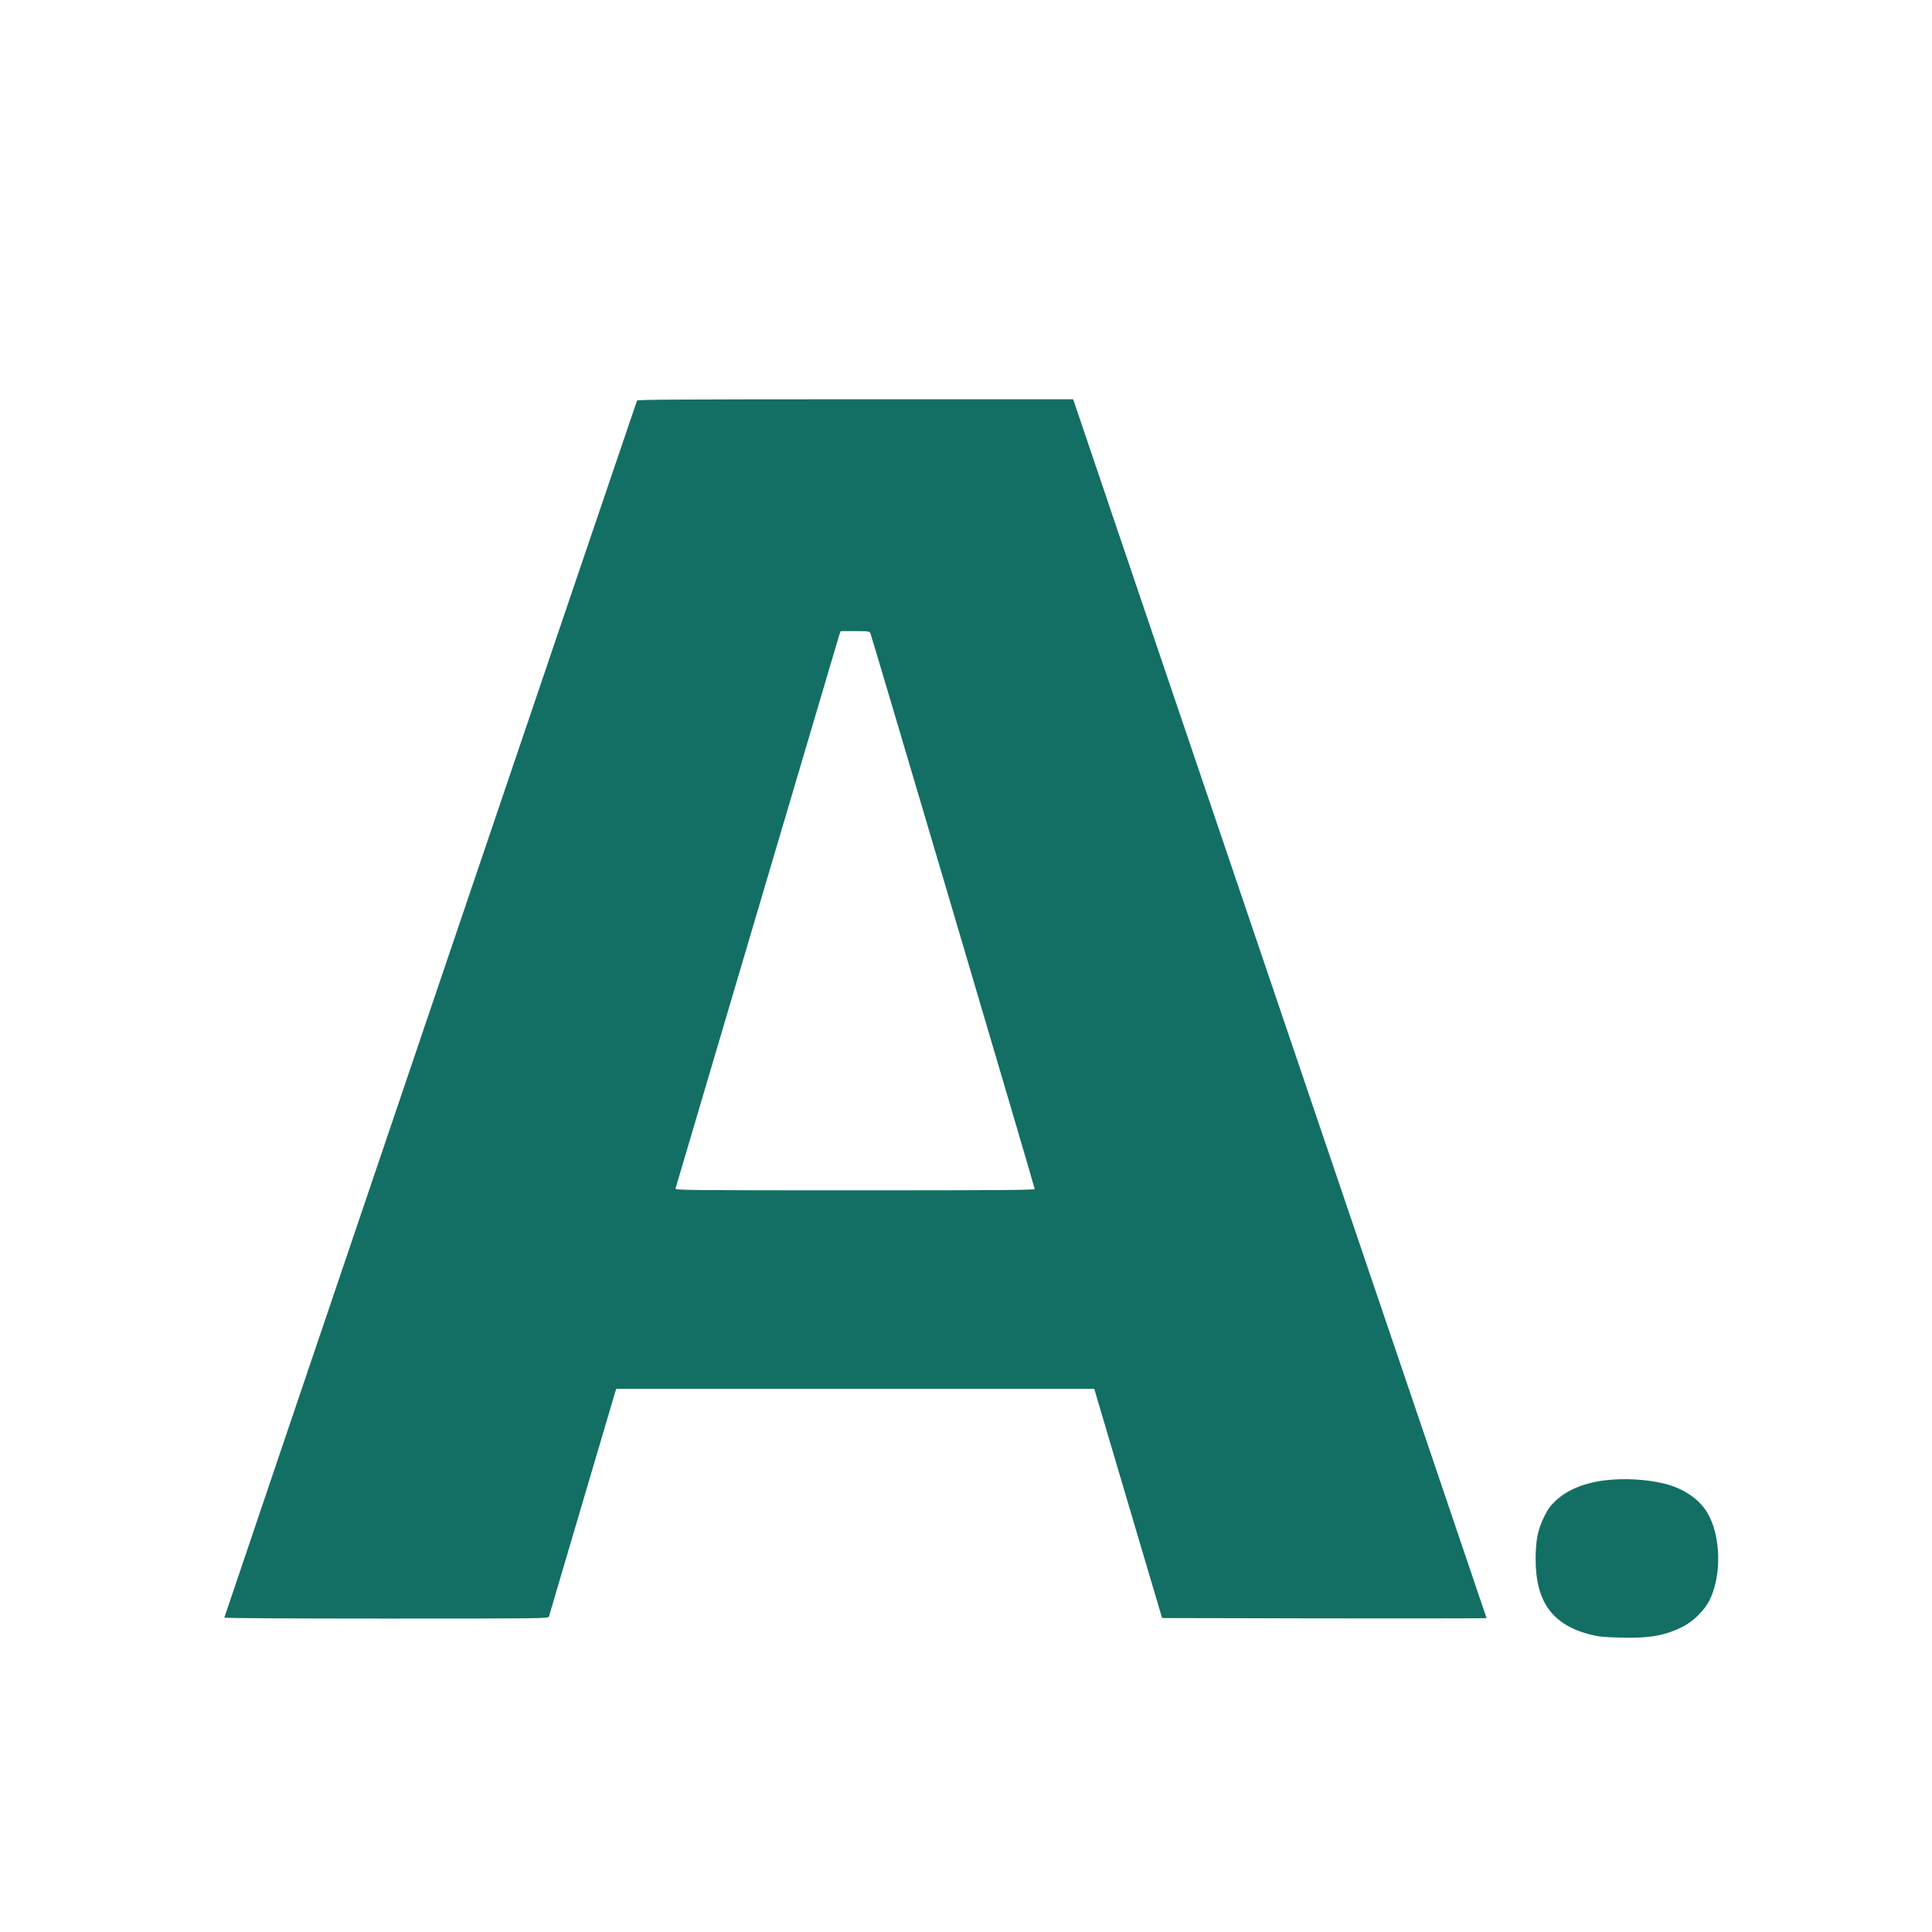 <?xml version="1.0" standalone="no"?>
<!DOCTYPE svg PUBLIC "-//W3C//DTD SVG 20010904//EN"
 "http://www.w3.org/TR/2001/REC-SVG-20010904/DTD/svg10.dtd">
<svg version="1.0" xmlns="http://www.w3.org/2000/svg"
 width="512pt" height="512pt" viewBox="0 0 1800 1800"
 preserveAspectRatio="xMidYMid meet">

<g transform="translate(0,1800) scale(0.1,-0.1)"
fill="#f6f6f3" stroke="none">
<path fill="#136f63" d="M5935 14268 c-33 -90 -3845 -11332 -3845 -11339 0 -5 588 -9 1509 -9
1429 0 1510 1 1515 18 52 179 610 2066 617 2090 l11 32 2226 0 2227 0 316
-1068 316 -1067 1511 -3 c832 -1 1512 0 1512 2 0 2 -861 2541 -1914 5642
-1052 3101 -1919 5656 -1925 5677 l-13 37 -2029 0 c-1615 0 -2031 -3 -2034
-12z m2175 -2170 c14 -33 1530 -5159 1530 -5175 0 -11 -303 -13 -1676 -13
-1591 0 -1675 1 -1670 18 3 9 343 1160 756 2557 413 1397 758 2561 766 2588
l16 47 134 0 c130 0 135 -1 144 -22z"/>
<path fill="#136f63" d="M14960 4209 c-195 -23 -356 -88 -464 -189 -54 -51 -76 -81 -111 -154
-59 -122 -77 -216 -78 -391 0 -396 154 -611 503 -702 80 -21 125 -26 285 -30
274 -8 423 19 590 105 93 48 199 154 243 244 116 236 105 608 -24 819 -76 126
-228 227 -404 268 -164 39 -365 50 -540 30z"/>
</g>
</svg>
